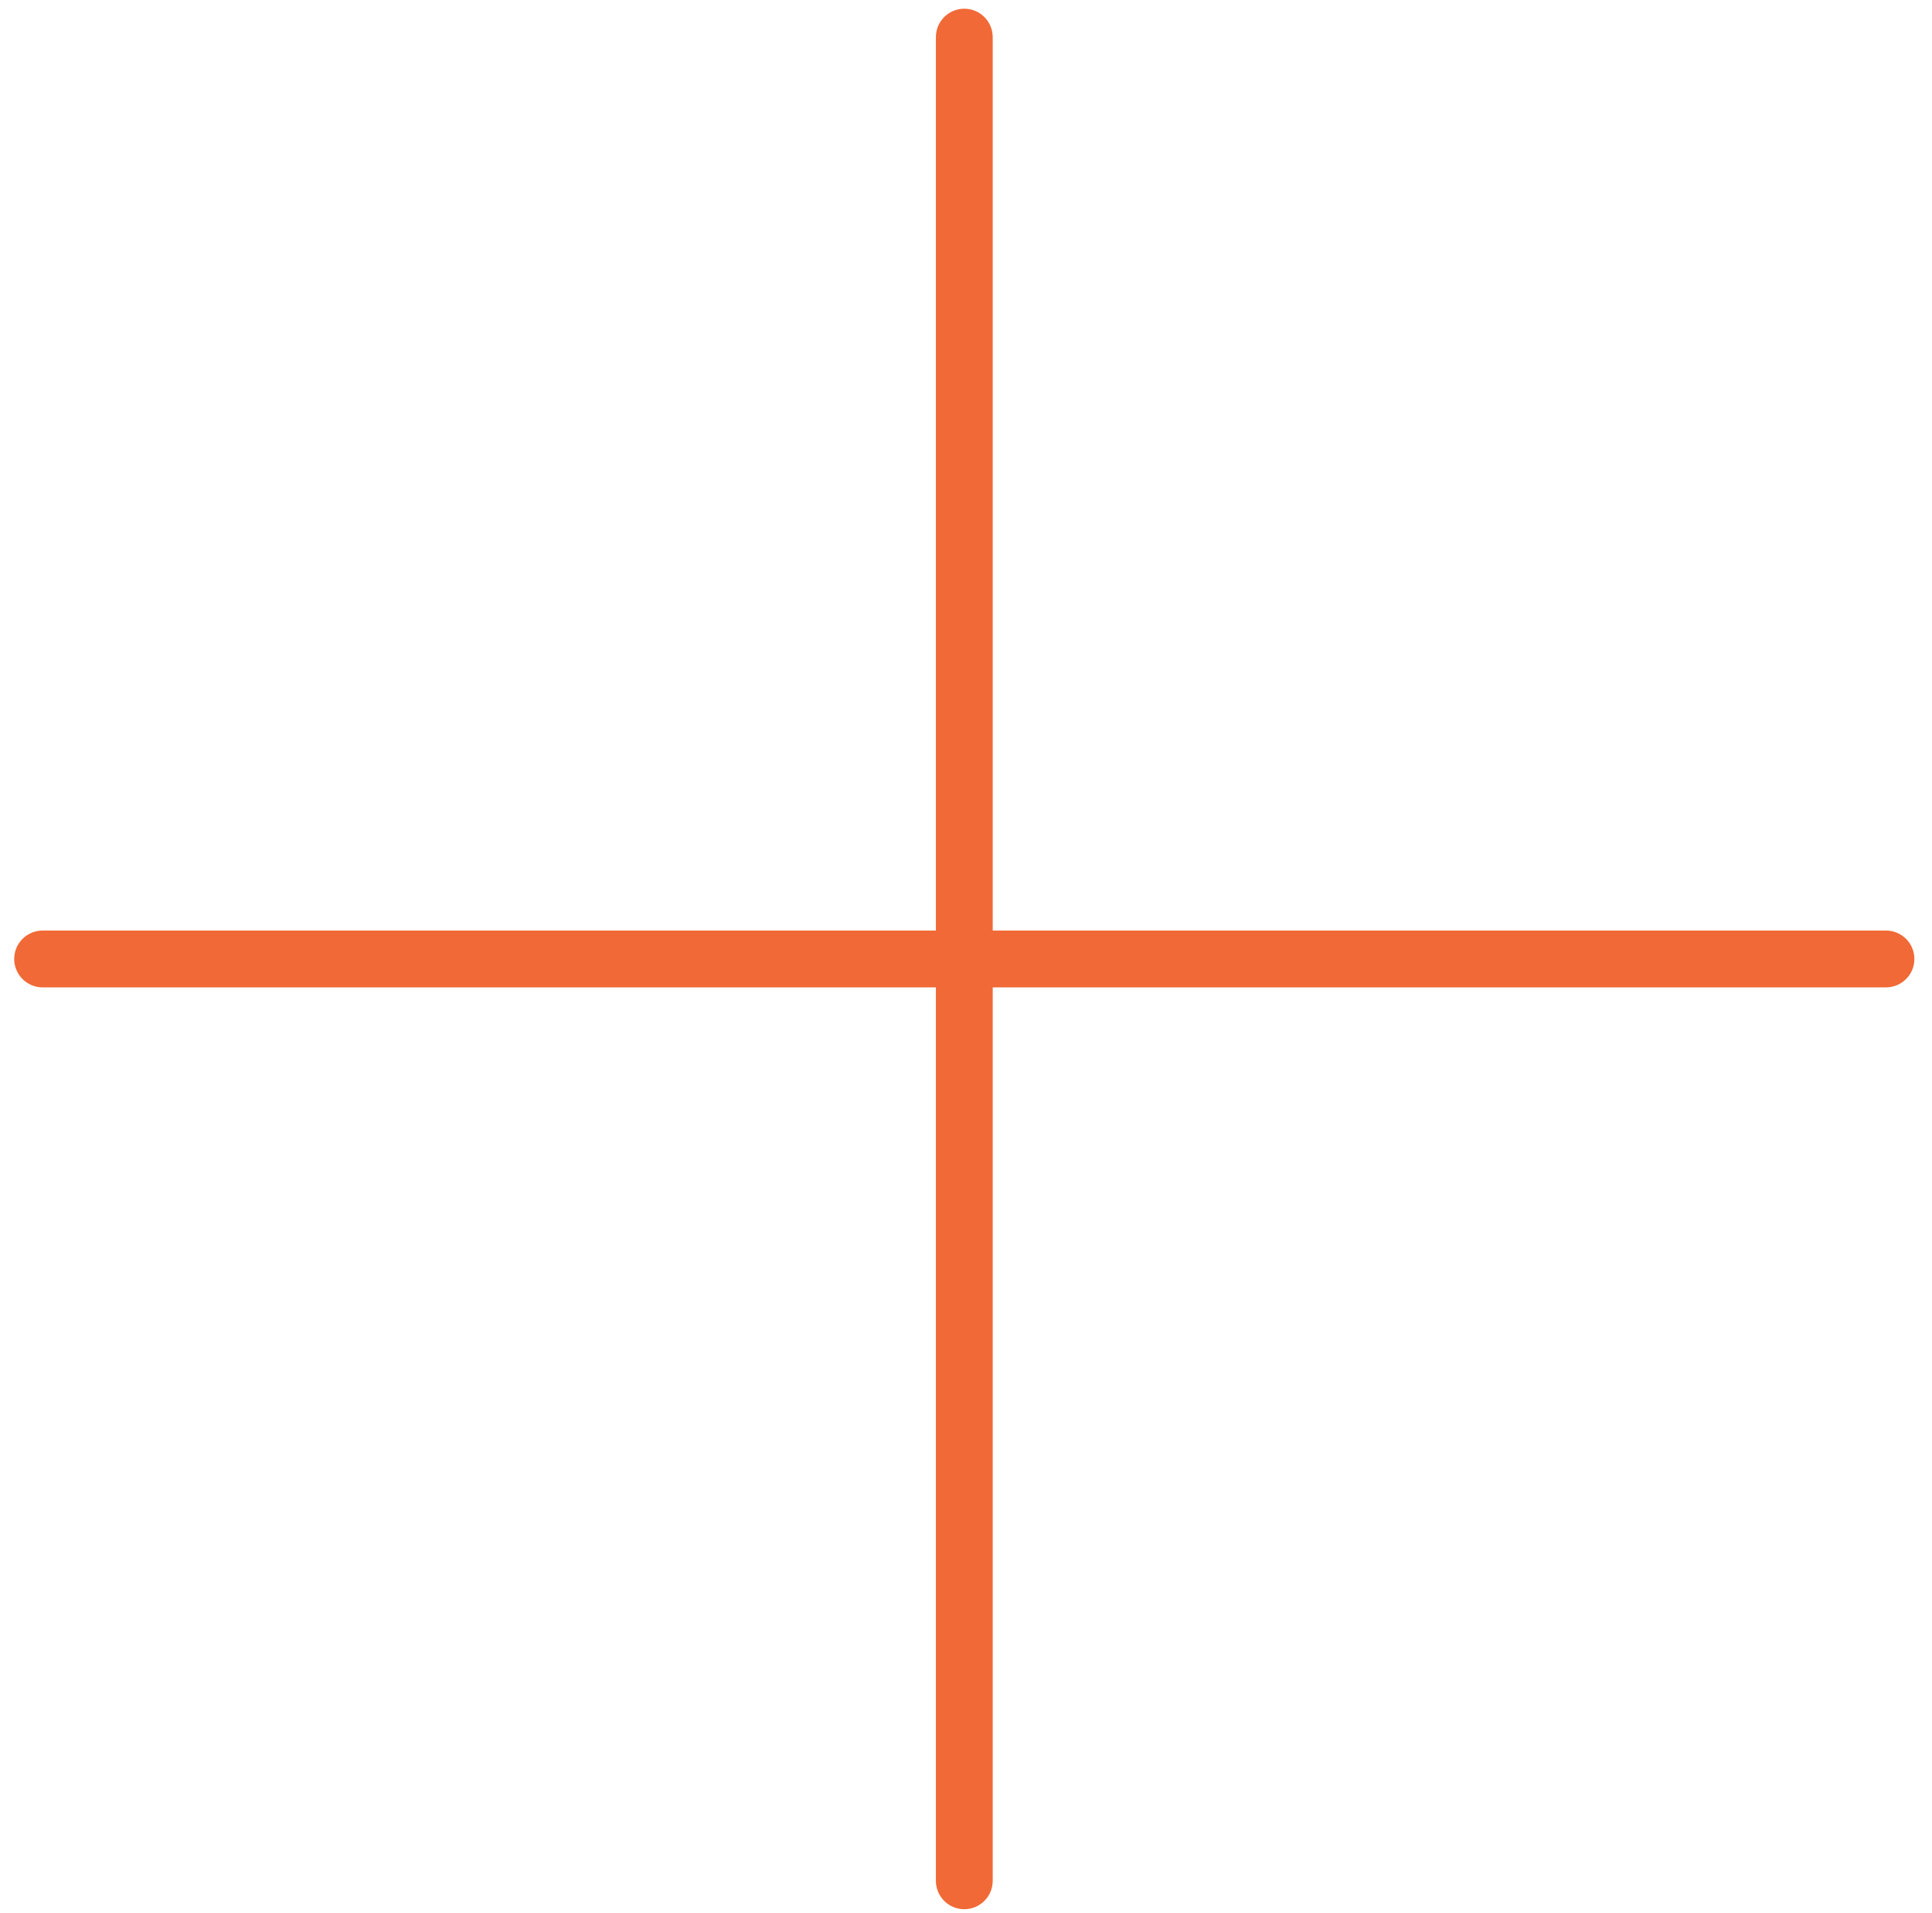 <?xml version="1.0" encoding="UTF-8"?>
<svg width="102px" height="101px" viewBox="0 0 102 101" version="1.1" xmlns="http://www.w3.org/2000/svg" xmlns:xlink="http://www.w3.org/1999/xlink">
    <title>ENRI-Pictos-Industries-Autre-RVB</title>
    <g id="Page-1" stroke="none" stroke-width="1" fill="none" fill-rule="evenodd">
        <g id="ENRI-Pictos-Industries-Autre-RVB" transform="translate(0.75, 0.46)" fill="#F06936" fill-rule="nonzero">
            <path d="M98.82,48.66 L51.66,48.66 L51.66,1.5 C51.66,0.672 50.988,-3.55271368e-15 50.16,-3.55271368e-15 C49.332,-3.55271368e-15 48.66,0.672 48.66,1.5 L48.66,48.66 L1.5,48.66 C0.672,48.66 -3.55271368e-15,49.332 -3.55271368e-15,50.16 C-3.55271368e-15,50.988 0.672,51.66 1.5,51.66 L48.66,51.66 L48.66,98.82 C48.66,99.648 49.332,100.32 50.16,100.32 C50.988,100.32 51.66,99.648 51.66,98.82 L51.66,51.66 L98.82,51.66 C99.648,51.66 100.32,50.988 100.32,50.16 C100.32,49.332 99.648,48.66 98.82,48.66 Z" id="Path"></path>
        </g>
    </g>
</svg>